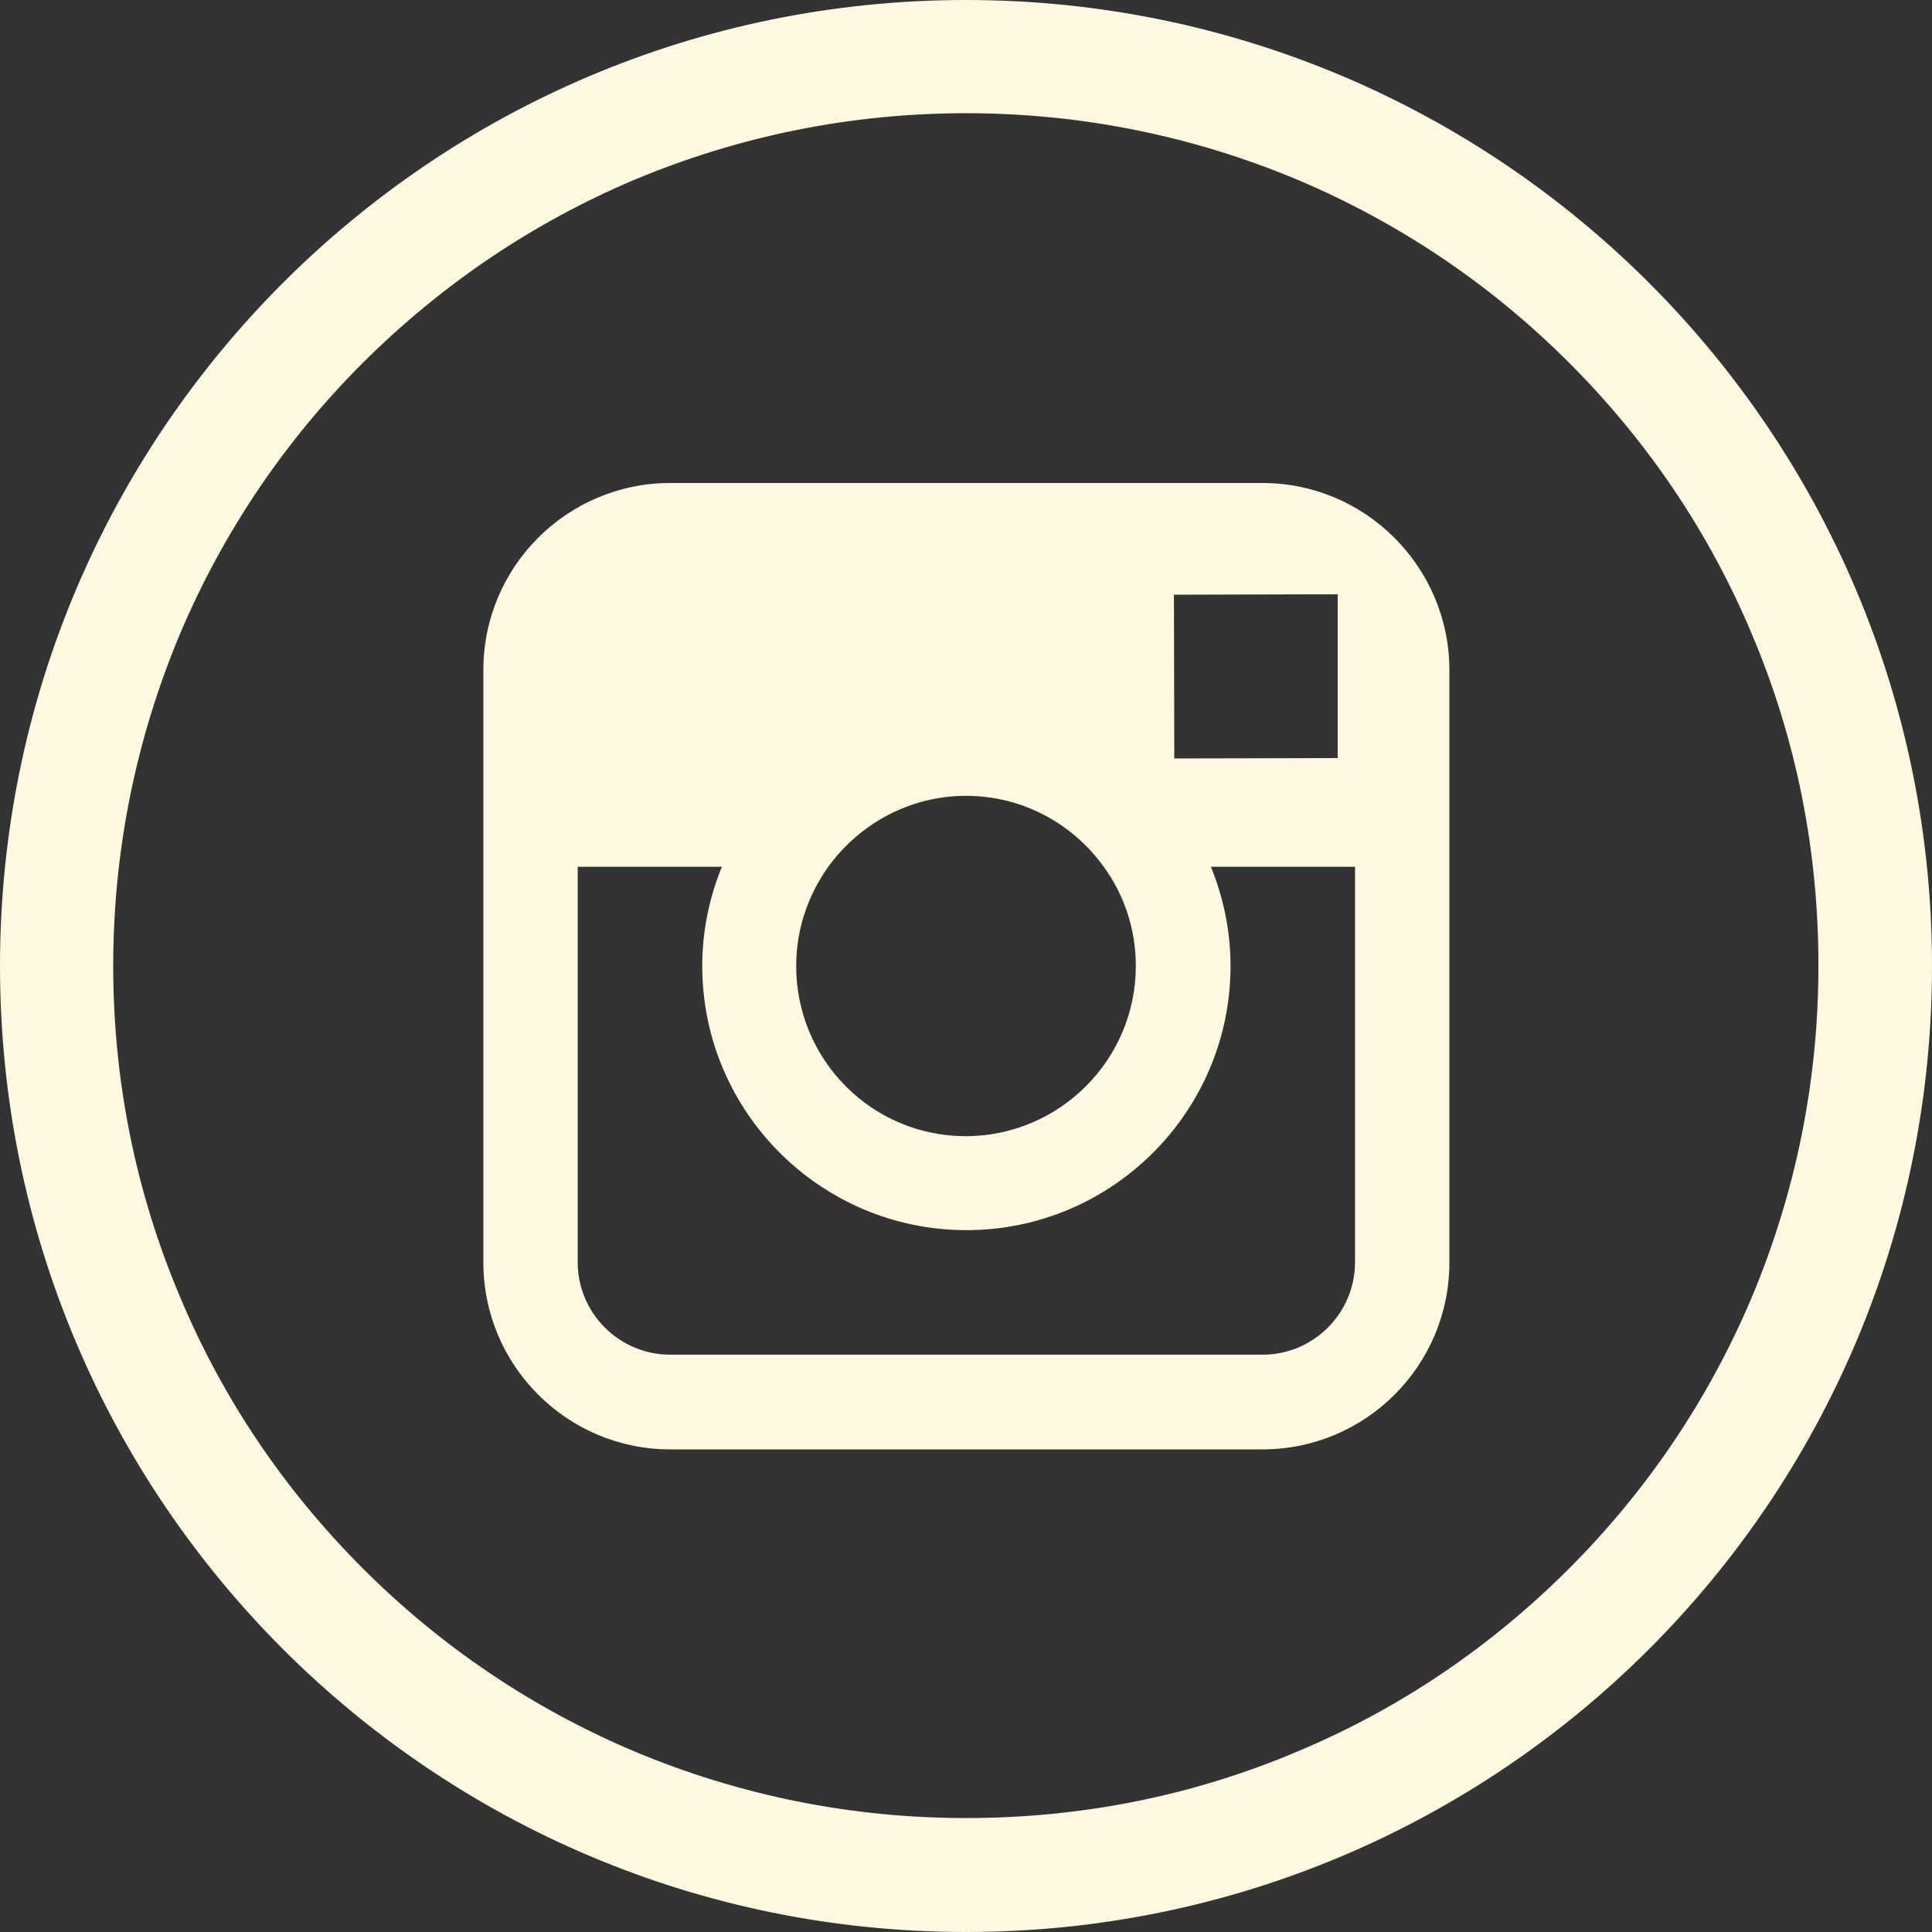<?xml version="1.0" encoding="UTF-8"?> <svg xmlns="http://www.w3.org/2000/svg" viewBox="0 0 50.00 50.00" data-guides="{&quot;vertical&quot;:[],&quot;horizontal&quot;:[]}"><rect x="0" y="0" width="50.00" height="50.00" fill="#333333" stroke="none"/><defs></defs><path fill="#fdf8e0" stroke="none" fill-opacity="1" stroke-width="1" stroke-opacity="1" id="tSvg1309c858aab" title="Path 7" d="M25 0C11.191 0 0 11.191 0 25C0 38.809 11.191 50 25 50C38.809 50 50 38.809 50 25C50 11.191 38.809 0 25 0ZM40.605 40.596C38.574 42.627 36.221 44.219 33.594 45.322C30.879 46.475 27.988 47.051 25 47.051C22.021 47.051 19.131 46.465 16.406 45.322C13.779 44.209 11.416 42.617 9.395 40.596C7.363 38.565 5.771 36.211 4.668 33.584C3.516 30.869 2.93 27.979 2.93 25C2.93 22.021 3.516 19.131 4.658 16.406C5.771 13.779 7.363 11.416 9.385 9.395C11.426 7.363 13.779 5.771 16.406 4.658C19.131 3.516 22.021 2.93 25 2.93C27.979 2.93 30.869 3.516 33.594 4.658C36.221 5.771 38.584 7.363 40.605 9.385C42.637 11.416 44.228 13.77 45.332 16.396C46.484 19.111 47.061 22.002 47.061 24.99C47.061 27.969 46.475 30.859 45.332 33.584C44.219 36.211 42.627 38.574 40.605 40.596Z"></path><path fill="#fdf8e0" stroke="none" fill-opacity="1" stroke-width="1" stroke-opacity="1" id="tSvg738c86f68d" title="Path 8" d="M32.676 12.5C27.565 12.5 22.454 12.5 17.344 12.5C14.678 12.5 12.51 14.668 12.51 17.334C12.51 19.037 12.51 20.739 12.51 22.441C12.51 25.853 12.51 29.264 12.51 32.676C12.51 35.342 14.678 37.51 17.344 37.51C22.454 37.51 27.565 37.51 32.676 37.51C35.342 37.51 37.51 35.342 37.51 32.676C37.51 29.261 37.51 25.846 37.51 22.432C37.51 20.729 37.51 19.027 37.51 17.324C37.5 14.668 35.332 12.5 32.676 12.5ZM34.062 15.381C34.248 15.381 34.434 15.381 34.619 15.381C34.619 15.563 34.619 15.745 34.619 15.928C34.619 17.158 34.619 18.389 34.619 19.619C33.21 19.622 31.8 19.626 30.391 19.629C30.387 18.216 30.384 16.803 30.381 15.391C31.608 15.387 32.835 15.384 34.062 15.381ZM21.436 22.432C22.236 21.328 23.535 20.596 25 20.596C26.465 20.596 27.764 21.318 28.564 22.432C29.092 23.154 29.395 24.043 29.395 25C29.395 27.422 27.422 29.404 24.99 29.404C22.559 29.404 20.605 27.422 20.605 25C20.605 24.043 20.918 23.154 21.436 22.432ZM35.068 32.666C35.068 33.984 33.994 35.059 32.676 35.059C27.565 35.059 22.454 35.059 17.344 35.059C16.025 35.059 14.951 33.984 14.951 32.666C14.951 29.255 14.951 25.843 14.951 22.432C16.195 22.432 17.438 22.432 18.682 22.432C18.359 23.223 18.174 24.092 18.174 25C18.174 28.77 21.24 31.836 25.01 31.836C28.779 31.836 31.846 28.77 31.846 25C31.846 24.092 31.66 23.223 31.338 22.432C32.581 22.432 33.825 22.432 35.068 22.432C35.068 25.843 35.068 29.255 35.068 32.666Z"></path></svg> 